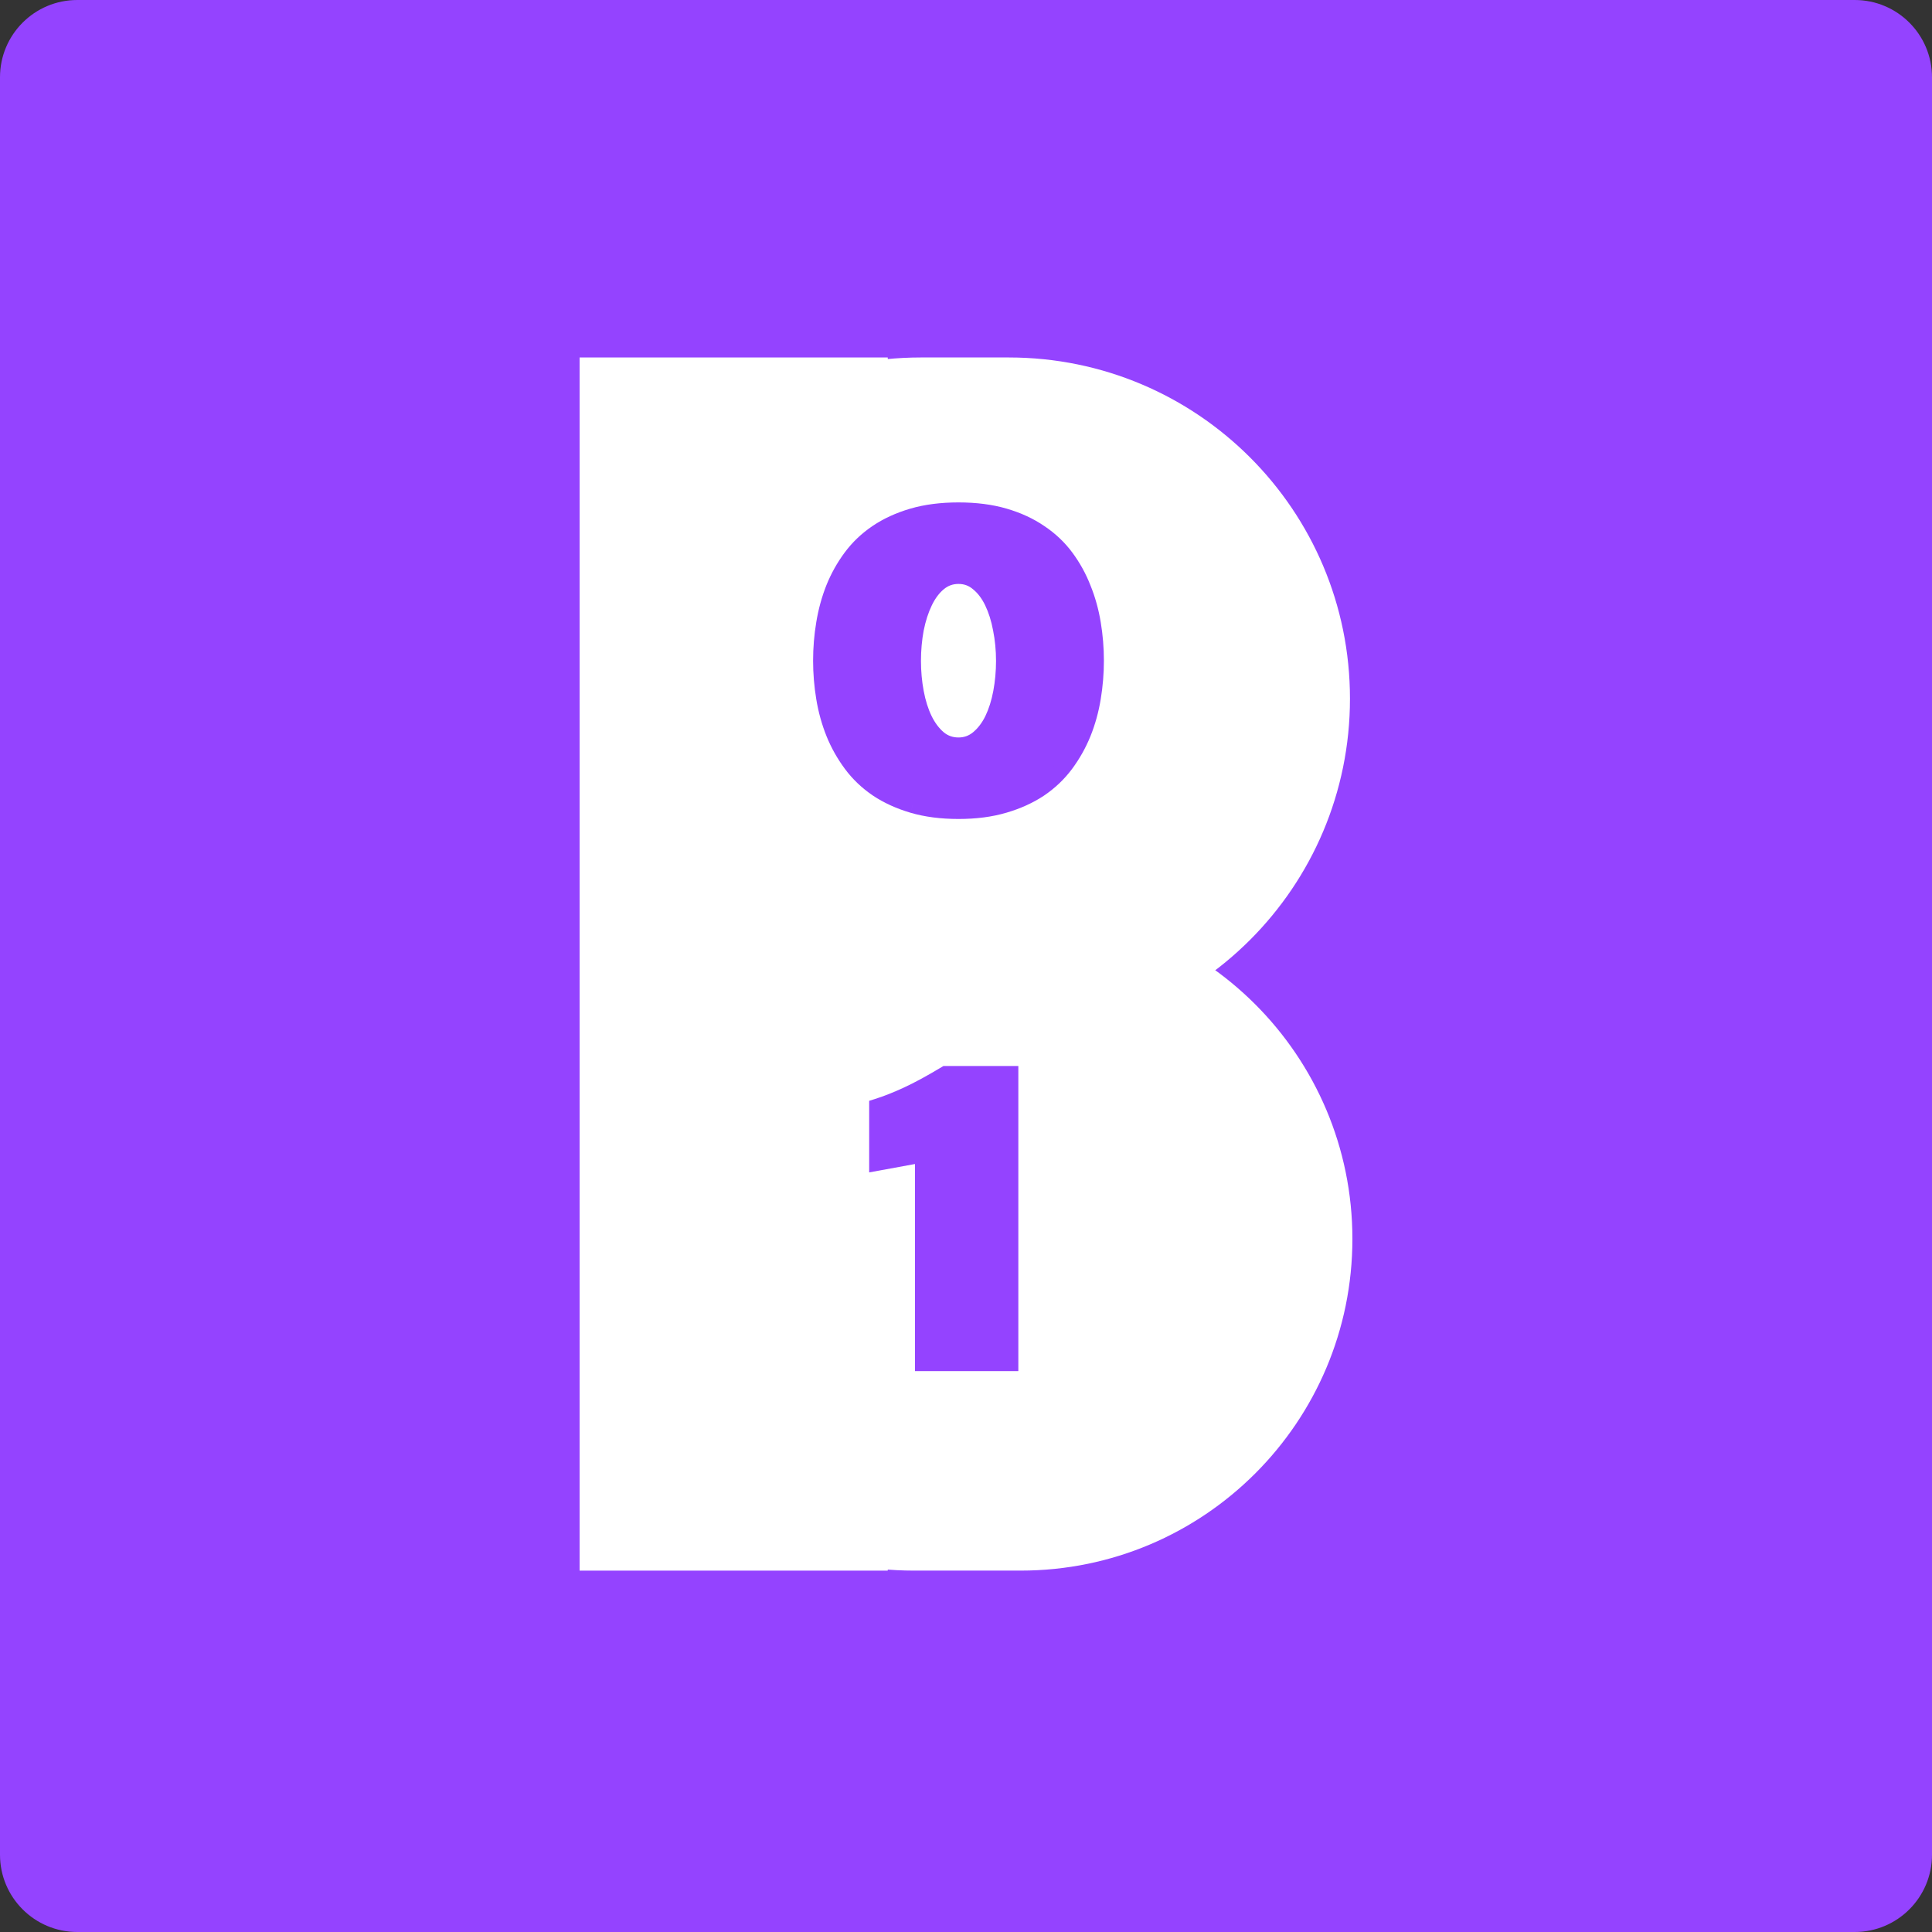 <svg width="120" height="120" viewBox="0 0 120 120" fill="none" xmlns="http://www.w3.org/2000/svg">
<rect x="0" y="0" width="120" height="120" fill="#333333" stroke="none"/>
<path d="M115.2 0H4.8C2.149 0 0 2.149 0 4.8V115.2C0 117.851 2.149 120 4.8 120H115.2C117.851 120 120 117.851 120 115.2V4.8C120 2.149 117.851 0 115.2 0Z" fill="#9443FF"/>
<rect x="36" y="22.203" width="19.14" height="75.351" fill="white"/>
<path d="M36 43.395C36 31.691 45.488 22.203 57.192 22.203H62.657C74.361 22.203 83.849 31.691 83.849 43.395V43.395C83.849 55.099 74.361 64.587 62.657 64.587H57.192C45.488 64.587 36 55.099 36 43.395V43.395Z" fill="white"/>
<path d="M36.151 76.95C36.151 65.571 45.375 56.346 56.755 56.346H63.396C74.775 56.346 84 65.571 84 76.95V76.95C84 88.329 74.775 97.553 63.396 97.553H56.755C45.375 97.553 36.151 88.329 36.151 76.95V76.95Z" fill="white"/>
<path d="M62.751 84.662H57.33V71.7L54.486 72.22V68.742C55.053 68.564 55.675 68.318 56.352 68.005C57.029 67.692 57.825 67.26 58.739 66.71H62.751V84.662Z" fill="#9443FF"/>
<path d="M62.751 84.662V85.162H63.251V84.662H62.751ZM57.33 84.662H56.83V85.162H57.33V84.662ZM57.33 71.7H57.83V71.1L57.24 71.208L57.33 71.7ZM54.486 72.22H53.986V72.82L54.576 72.712L54.486 72.22ZM54.486 68.742L54.336 68.264L53.986 68.374V68.742H54.486ZM58.739 66.71V66.21H58.6L58.481 66.282L58.739 66.71ZM62.751 66.71H63.251V66.21H62.751V66.71ZM62.751 84.162H57.33V85.162H62.751V84.162ZM57.83 84.662V71.7H56.83V84.662H57.83ZM57.24 71.208L54.396 71.728L54.576 72.712L57.42 72.191L57.24 71.208ZM54.986 72.22V68.742H53.986V72.22H54.986ZM54.635 69.219C55.227 69.033 55.87 68.779 56.562 68.459L56.142 67.551C55.48 67.858 54.878 68.094 54.336 68.264L54.635 69.219ZM56.562 68.459C57.261 68.136 58.073 67.695 58.997 67.139L58.481 66.282C57.577 66.826 56.798 67.248 56.142 67.551L56.562 68.459ZM58.739 67.21H62.751V66.21H58.739V67.21ZM62.251 66.71V84.662H63.251V66.71H62.251Z" fill="#9443FF"/>
<path d="M59.534 31.706C60.6 31.706 61.552 31.829 62.39 32.074C63.228 32.32 63.96 32.658 64.587 33.09C65.221 33.513 65.759 34.021 66.199 34.613C66.639 35.206 66.994 35.849 67.265 36.543C67.545 37.228 67.748 37.956 67.875 38.727C68.002 39.488 68.065 40.258 68.065 41.037C68.065 41.807 68.002 42.578 67.875 43.348C67.748 44.118 67.545 44.85 67.265 45.544C66.986 46.23 66.626 46.868 66.186 47.461C65.746 48.053 65.209 48.565 64.574 48.997C63.939 49.42 63.203 49.755 62.365 50C61.535 50.245 60.592 50.368 59.534 50.368C58.476 50.368 57.528 50.245 56.69 50C55.861 49.755 55.129 49.42 54.494 48.997C53.859 48.565 53.322 48.053 52.882 47.461C52.441 46.868 52.082 46.23 51.802 45.544C51.523 44.85 51.32 44.118 51.193 43.348C51.066 42.578 51.003 41.807 51.003 41.037C51.003 40.258 51.066 39.488 51.193 38.727C51.32 37.956 51.519 37.228 51.79 36.543C52.069 35.849 52.429 35.206 52.869 34.613C53.309 34.021 53.842 33.513 54.468 33.09C55.103 32.658 55.84 32.32 56.677 32.074C57.515 31.829 58.467 31.706 59.534 31.706ZM59.534 35.769C59.068 35.769 58.658 35.917 58.302 36.213C57.955 36.501 57.663 36.89 57.426 37.381C57.189 37.872 57.007 38.435 56.88 39.069C56.762 39.704 56.703 40.364 56.703 41.05C56.703 41.718 56.762 42.37 56.88 43.005C56.999 43.64 57.177 44.203 57.414 44.693C57.651 45.176 57.943 45.565 58.29 45.861C58.645 46.158 59.06 46.306 59.534 46.306C59.999 46.306 60.41 46.158 60.765 45.861C61.121 45.565 61.417 45.176 61.654 44.693C61.891 44.203 62.069 43.64 62.187 43.005C62.306 42.37 62.365 41.718 62.365 41.05C62.365 40.364 62.301 39.704 62.174 39.069C62.056 38.435 61.878 37.872 61.641 37.381C61.404 36.89 61.108 36.501 60.753 36.213C60.406 35.917 59.999 35.769 59.534 35.769Z" fill="#9443FF"/>
<path d="M64.587 33.09L64.303 33.502L64.309 33.506L64.587 33.09ZM67.265 36.543L66.799 36.725L66.802 36.732L67.265 36.543ZM67.875 38.727L67.381 38.808L67.381 38.809L67.875 38.727ZM67.875 43.348L67.381 43.266L67.875 43.348ZM67.265 45.544L67.728 45.733L67.729 45.731L67.265 45.544ZM64.574 48.997L64.851 49.413L64.855 49.41L64.574 48.997ZM62.365 50L62.224 49.52L62.223 49.521L62.365 50ZM56.69 50L56.548 50.48L56.55 50.48L56.69 50ZM54.494 48.997L54.213 49.411L54.216 49.413L54.494 48.997ZM52.882 47.461L52.48 47.759L52.882 47.461ZM51.802 45.544L51.339 45.731L51.339 45.733L51.802 45.544ZM51.193 38.727L51.686 38.809L51.686 38.808L51.193 38.727ZM51.79 36.543L51.326 36.356L51.325 36.359L51.79 36.543ZM52.869 34.613L52.467 34.315L52.869 34.613ZM54.468 33.09L54.748 33.504L54.749 33.503L54.468 33.09ZM58.302 36.213L58.621 36.598L58.623 36.597L58.302 36.213ZM57.426 37.381L57.877 37.598L57.426 37.381ZM56.88 39.069L56.39 38.971L56.389 38.978L56.88 39.069ZM57.414 44.693L56.963 44.911L56.965 44.914L57.414 44.693ZM58.29 45.861L57.965 46.242L57.97 46.245L58.29 45.861ZM61.654 44.693L62.103 44.914L62.104 44.911L61.654 44.693ZM62.174 39.069L61.683 39.161L61.684 39.167L62.174 39.069ZM61.641 37.381L61.191 37.598L61.641 37.381ZM60.753 36.213L60.428 36.593L60.438 36.602L60.753 36.213ZM59.534 32.206C60.563 32.206 61.466 32.325 62.25 32.554L62.531 31.594C61.639 31.333 60.638 31.206 59.534 31.206V32.206ZM62.25 32.554C63.044 32.787 63.726 33.104 64.303 33.502L64.87 32.678C64.194 32.212 63.412 31.853 62.531 31.594L62.25 32.554ZM64.309 33.506C64.898 33.898 65.393 34.367 65.797 34.911L66.6 34.315C66.125 33.675 65.545 33.128 64.864 32.674L64.309 33.506ZM65.797 34.911C66.211 35.468 66.545 36.072 66.799 36.725L67.731 36.361C67.444 35.626 67.067 34.944 66.6 34.315L65.797 34.911ZM66.802 36.732C67.067 37.381 67.26 38.072 67.381 38.808L68.368 38.645C68.235 37.84 68.022 37.076 67.728 36.354L66.802 36.732ZM67.381 38.809C67.504 39.543 67.565 40.286 67.565 41.037H68.565C68.565 40.231 68.499 39.434 68.368 38.644L67.381 38.809ZM67.565 41.037C67.565 41.78 67.504 42.523 67.381 43.266L68.368 43.429C68.499 42.632 68.565 41.835 68.565 41.037H67.565ZM67.381 43.266C67.26 44.002 67.067 44.699 66.801 45.357L67.729 45.731C68.023 45.001 68.235 44.234 68.368 43.429L67.381 43.266ZM66.802 45.355C66.539 46.002 66.2 46.604 65.785 47.163L66.588 47.759C67.053 47.133 67.433 46.457 67.728 45.733L66.802 45.355ZM65.785 47.163C65.379 47.709 64.883 48.182 64.293 48.584L64.855 49.41C65.534 48.949 66.113 48.398 66.588 47.759L65.785 47.163ZM64.296 48.581C63.709 48.972 63.02 49.287 62.224 49.52L62.505 50.48C63.385 50.222 64.169 49.868 64.851 49.413L64.296 48.581ZM62.223 49.521C61.449 49.75 60.554 49.868 59.534 49.868V50.868C60.63 50.868 61.622 50.741 62.507 50.479L62.223 49.521ZM59.534 49.868C58.514 49.868 57.614 49.75 56.831 49.52L56.55 50.48C57.441 50.741 58.438 50.868 59.534 50.868V49.868ZM56.832 49.521C56.044 49.288 55.359 48.973 54.771 48.581L54.216 49.413C54.898 49.867 55.677 50.222 56.548 50.479L56.832 49.521ZM54.775 48.584C54.184 48.182 53.688 47.709 53.283 47.163L52.48 47.759C52.955 48.398 53.533 48.949 54.213 49.41L54.775 48.584ZM53.283 47.163C52.868 46.604 52.529 46.002 52.265 45.355L51.339 45.733C51.634 46.457 52.015 47.133 52.48 47.759L53.283 47.163ZM52.266 45.357C52.001 44.699 51.808 44.002 51.686 43.266L50.7 43.429C50.832 44.234 51.045 45.001 51.339 45.731L52.266 45.357ZM51.686 43.266C51.564 42.523 51.503 41.78 51.503 41.037H50.503C50.503 41.835 50.568 42.632 50.7 43.429L51.686 43.266ZM51.503 41.037C51.503 40.286 51.564 39.543 51.686 38.809L50.7 38.644C50.568 39.434 50.503 40.231 50.503 41.037H51.503ZM51.686 38.808C51.808 38.071 51.998 37.377 52.255 36.727L51.325 36.359C51.04 37.08 50.832 37.842 50.7 38.645L51.686 38.808ZM52.254 36.73C52.517 36.075 52.856 35.469 53.27 34.911L52.467 34.315C52.001 34.942 51.621 35.623 51.326 36.356L52.254 36.73ZM53.27 34.911C53.676 34.365 54.168 33.897 54.748 33.504L54.188 32.675C53.517 33.13 52.942 33.676 52.467 34.315L53.27 34.911ZM54.749 33.503C55.336 33.105 56.023 32.787 56.818 32.554L56.537 31.594C55.656 31.852 54.871 32.212 54.187 32.676L54.749 33.503ZM56.818 32.554C57.601 32.325 58.505 32.206 59.534 32.206V31.206C58.43 31.206 57.429 31.333 56.537 31.594L56.818 32.554ZM59.534 35.269C58.952 35.269 58.428 35.457 57.982 35.829L58.623 36.597C58.888 36.376 59.184 36.269 59.534 36.269V35.269ZM57.983 35.828C57.571 36.17 57.238 36.621 56.976 37.163L57.877 37.598C58.089 37.159 58.34 36.831 58.621 36.598L57.983 35.828ZM56.976 37.163C56.718 37.699 56.524 38.303 56.39 38.971L57.371 39.167C57.491 38.566 57.661 38.045 57.877 37.598L56.976 37.163ZM56.389 38.978C56.264 39.644 56.203 40.335 56.203 41.05H57.203C57.203 40.393 57.26 39.764 57.372 39.161L56.389 38.978ZM56.203 41.05C56.203 41.748 56.265 42.431 56.389 43.097L57.372 42.913C57.259 42.31 57.203 41.689 57.203 41.05H56.203ZM56.389 43.097C56.514 43.767 56.704 44.373 56.963 44.911L57.864 44.476C57.649 44.032 57.484 43.512 57.372 42.913L56.389 43.097ZM56.965 44.914C57.227 45.447 57.558 45.894 57.965 46.242L58.614 45.481C58.328 45.236 58.075 44.905 57.862 44.473L56.965 44.914ZM57.97 46.245C58.417 46.618 58.946 46.806 59.534 46.806V45.806C59.174 45.806 58.873 45.697 58.61 45.477L57.97 46.245ZM59.534 46.806C60.115 46.806 60.639 46.617 61.085 46.245L60.445 45.477C60.18 45.698 59.883 45.806 59.534 45.806V46.806ZM61.085 46.245C61.503 45.898 61.84 45.449 62.103 44.914L61.205 44.473C60.994 44.902 60.739 45.233 60.445 45.477L61.085 46.245ZM62.104 44.911C62.364 44.373 62.553 43.767 62.679 43.097L61.696 42.913C61.584 43.512 61.418 44.032 61.204 44.476L62.104 44.911ZM62.679 43.097C62.803 42.431 62.865 41.748 62.865 41.05H61.865C61.865 41.689 61.808 42.31 61.696 42.913L62.679 43.097ZM62.865 41.05C62.865 40.333 62.798 39.64 62.665 38.971L61.684 39.167C61.804 39.768 61.865 40.395 61.865 41.05H62.865ZM62.666 38.978C62.541 38.307 62.351 37.701 62.092 37.163L61.191 37.598C61.406 38.043 61.571 38.562 61.683 39.161L62.666 38.978ZM62.092 37.163C61.829 36.619 61.49 36.166 61.067 35.824L60.438 36.602C60.726 36.835 60.98 37.161 61.191 37.598L62.092 37.163ZM61.077 35.833C60.638 35.457 60.116 35.269 59.534 35.269V36.269C59.883 36.269 60.173 36.376 60.428 36.593L61.077 35.833Z" fill="#9443FF"/>
</svg>
